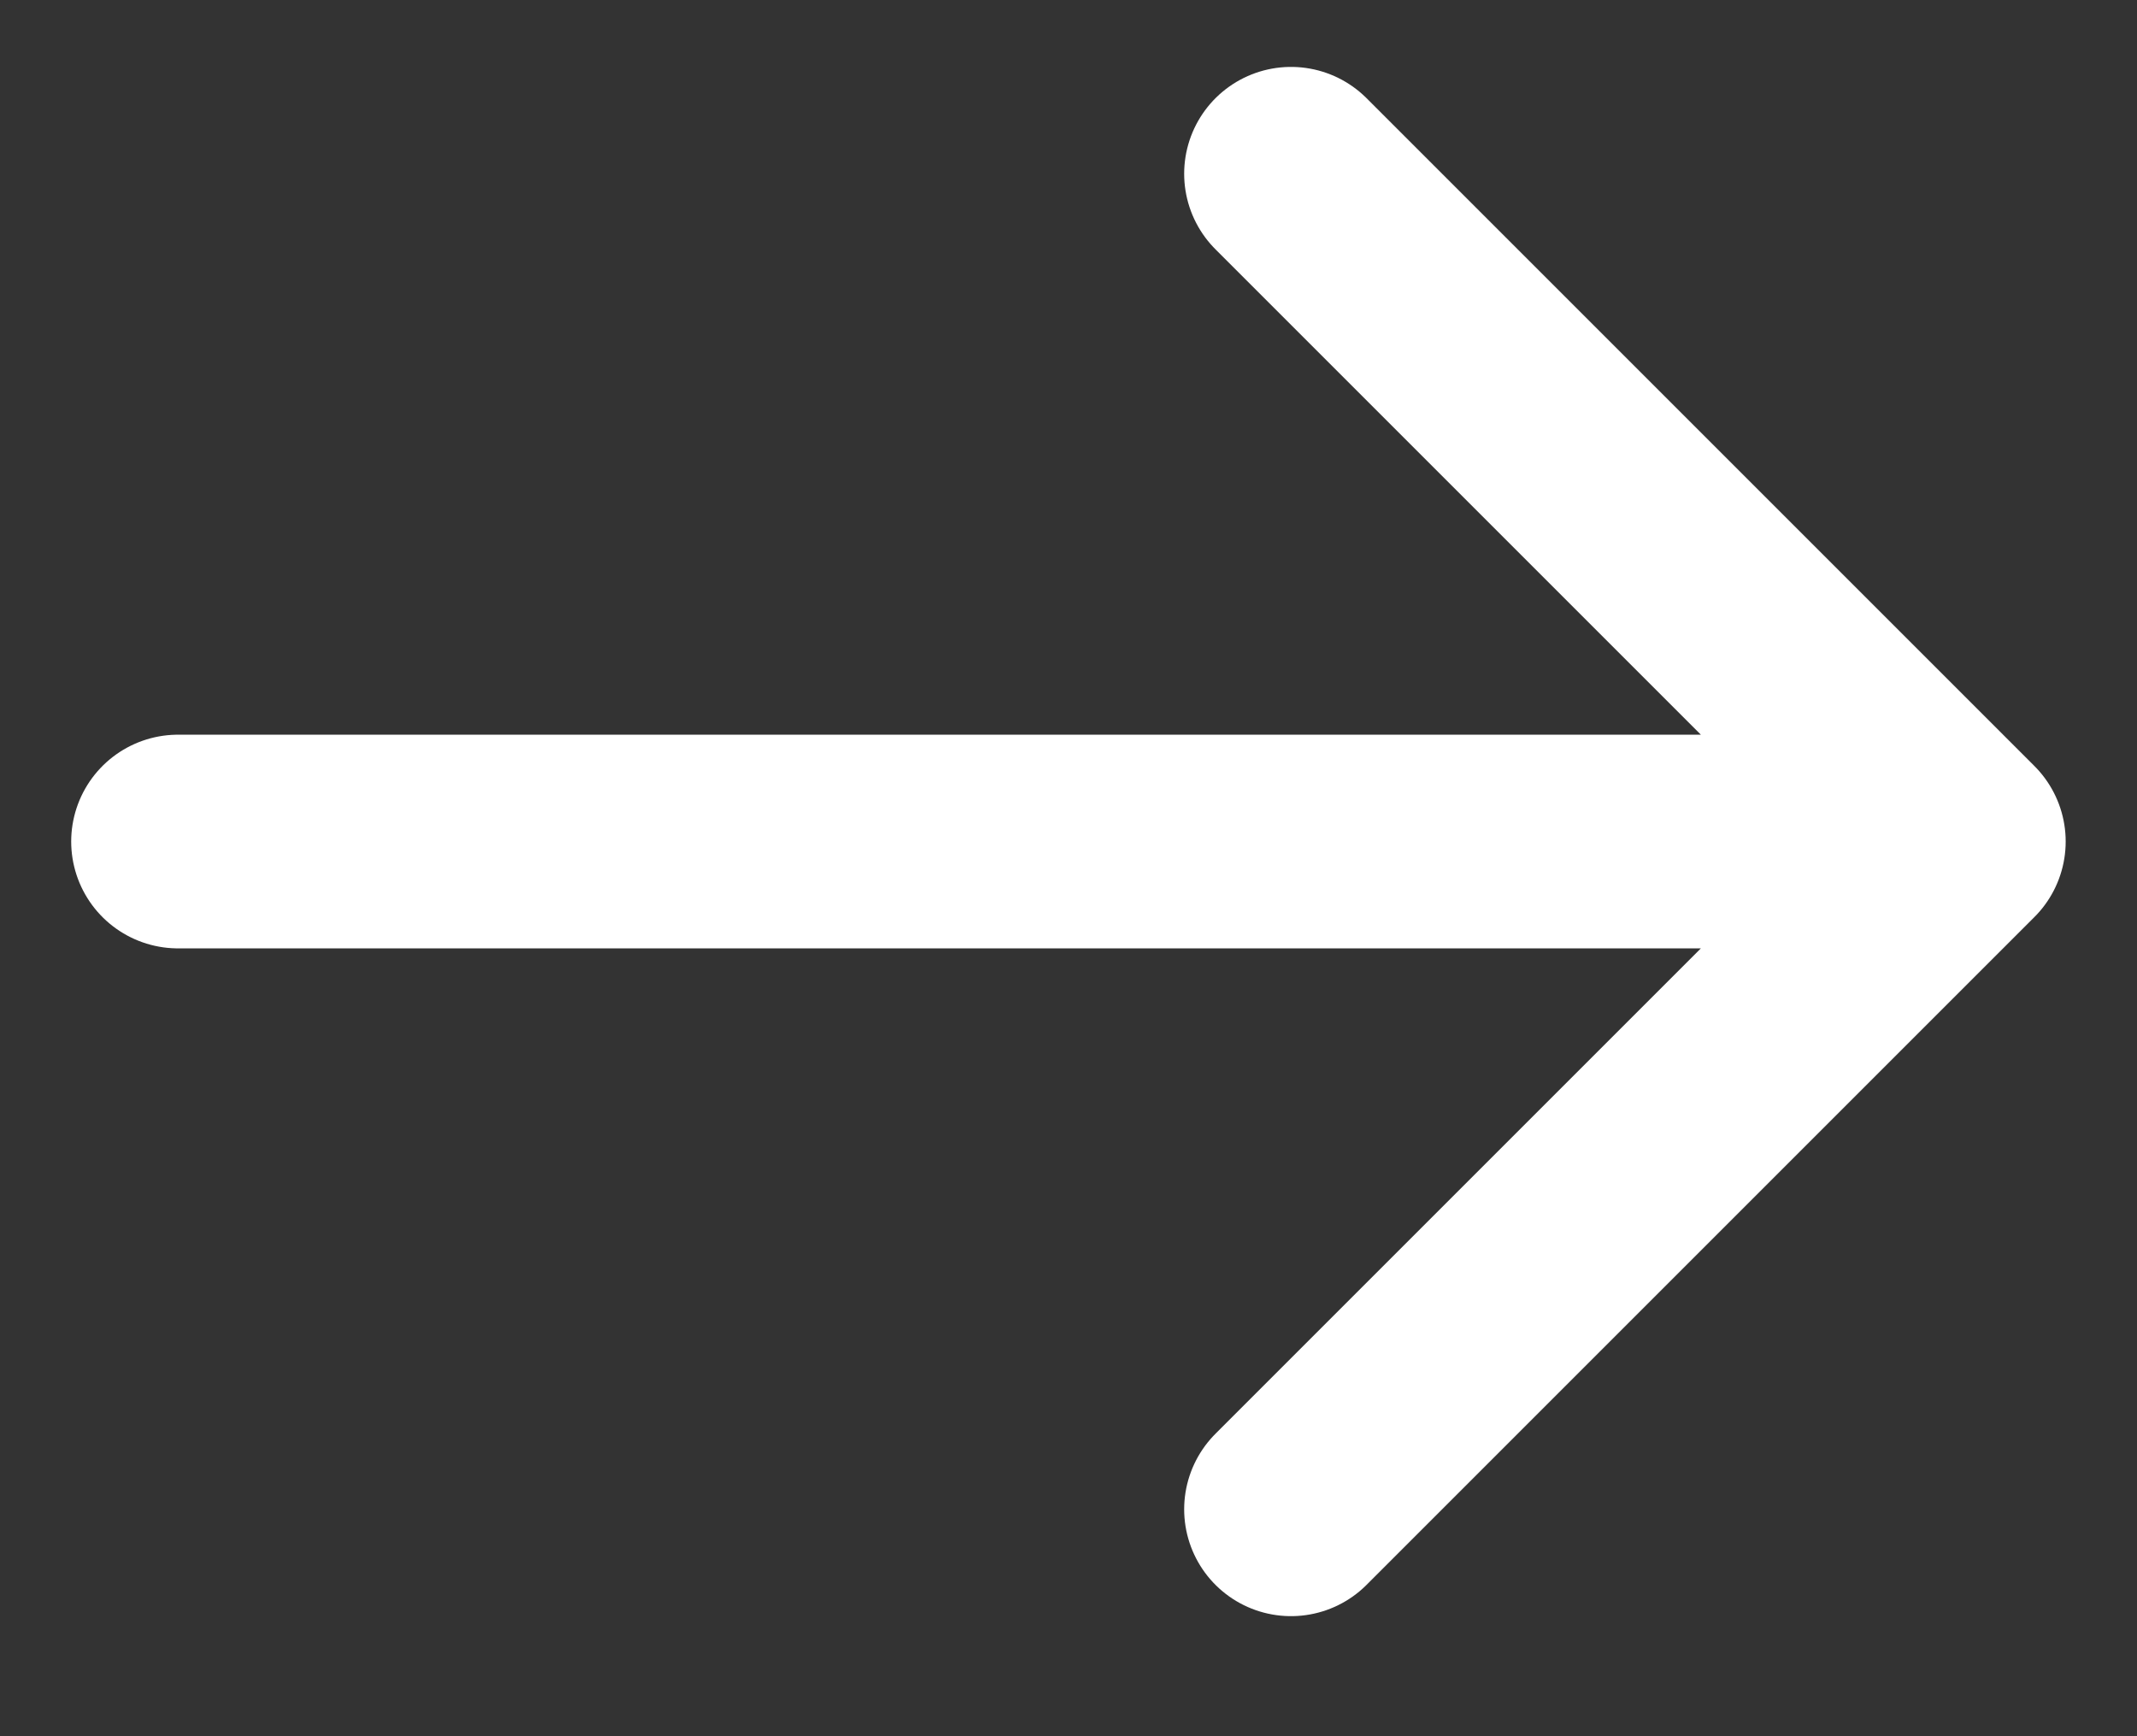 <?xml version="1.0" encoding="UTF-8"?>
<svg xmlns="http://www.w3.org/2000/svg" width="16" height="13" viewBox="0 0 16 13" fill="none">
  <rect x="0" y="0" width="16" height="13" fill="#333333" stroke="none"/>
  <path d="M1.333 6.301L14.666 6.301M14.666 6.301L9.666 1.301M14.666 6.301L9.666 11.301" stroke="white" stroke-width="1.6" stroke-linecap="round" stroke-linejoin="round"></path>
</svg>

